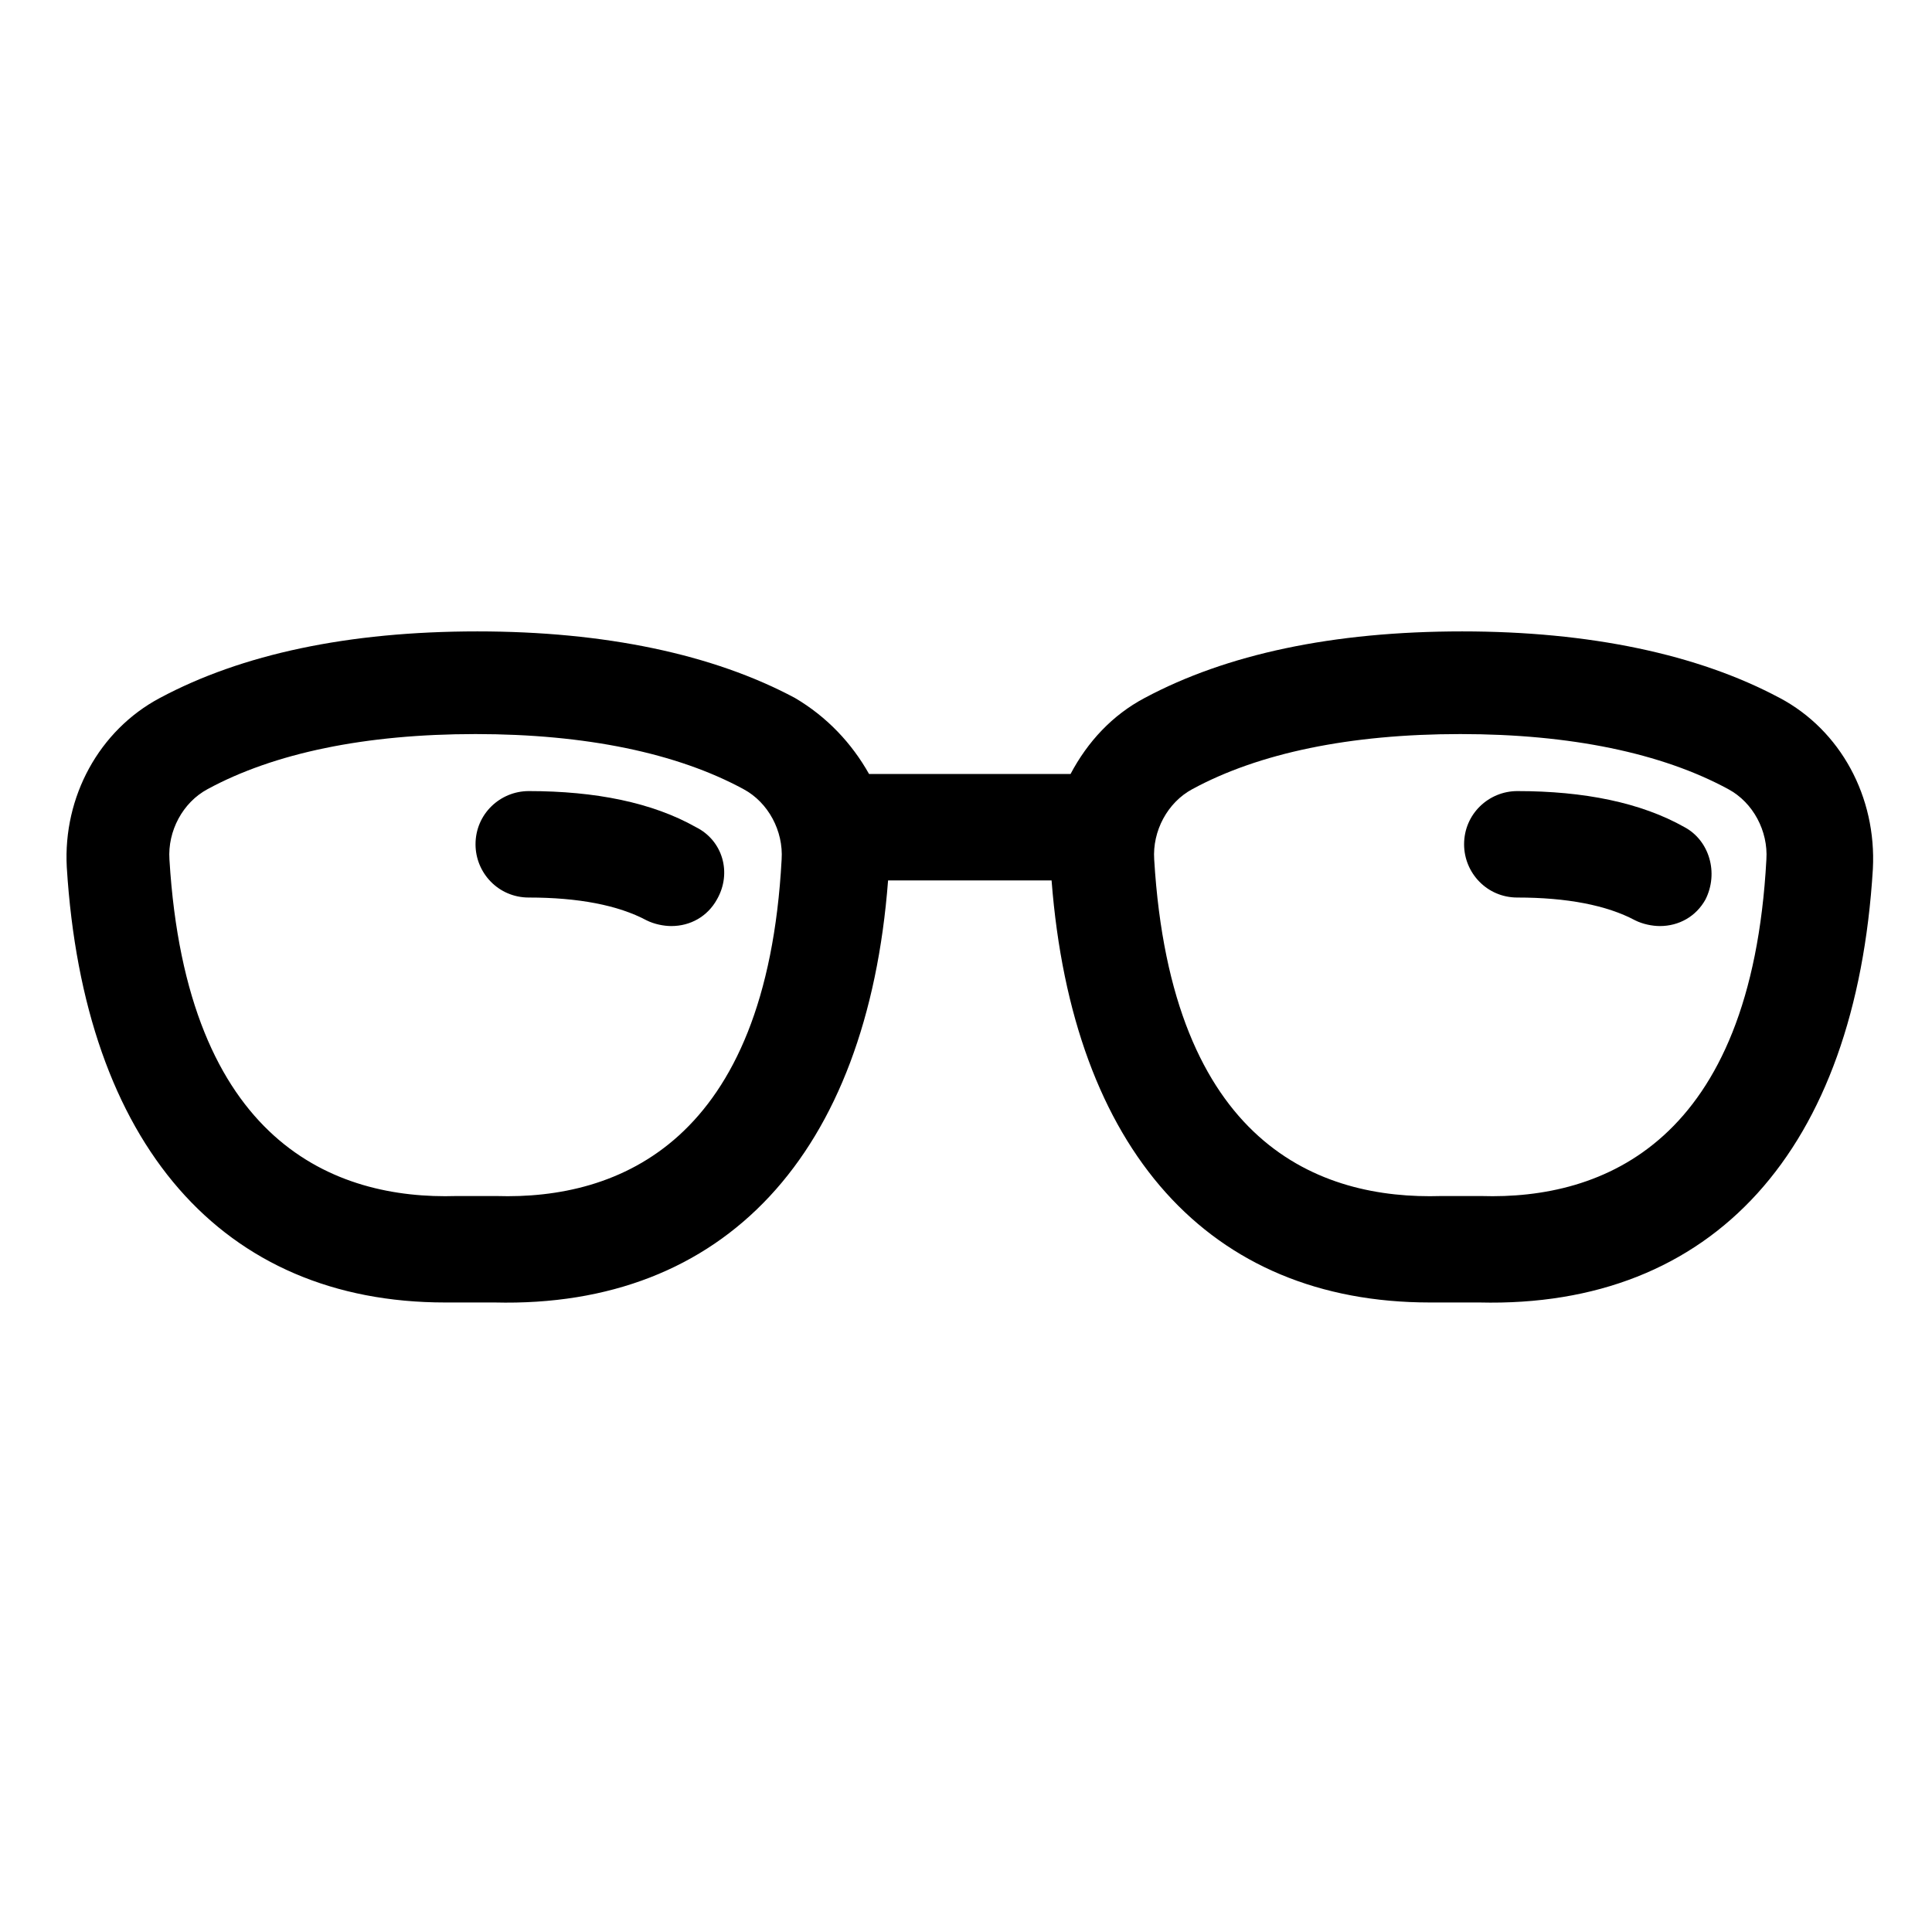 <?xml version="1.0" encoding="UTF-8"?>
<!-- The Best Svg Icon site in the world: iconSvg.co, Visit us! https://iconsvg.co -->
<svg fill="#000000" width="800px" height="800px" version="1.1" viewBox="144 144 512 512" xmlns="http://www.w3.org/2000/svg">
 <g>
  <path d="m328.46 363.22c-11.586-6.551-26.703-9.574-44.336-9.574-7.559 0-14.105 6.047-14.105 14.105 0 7.559 6.047 14.105 14.105 14.105 13.098 0 23.68 2.016 31.234 6.047 2.016 1.008 4.535 1.512 6.551 1.512 5.039 0 9.574-2.519 12.09-7.055 4.035-7.047 1.516-15.613-5.539-19.141z"/>
  <path d="m590.44 363.22c-11.586-6.551-26.703-9.574-44.336-9.574-7.559 0-14.105 6.047-14.105 14.105 0 7.559 6.047 14.105 14.105 14.105 13.098 0 23.68 2.016 31.234 6.047 2.016 1.008 4.535 1.512 6.551 1.512 5.039 0 9.574-2.519 12.09-7.055 3.531-7.047 1.012-15.613-5.539-19.141z"/>
  <path d="m615.63 328.96c-21.664-11.586-50.383-17.633-84.137-17.633-34.258 0-62.473 6.047-84.137 17.633-8.566 4.535-15.113 11.586-19.648 20.152h-53.402c-4.535-8.062-11.082-15.113-19.648-20.152-21.664-11.586-50.383-17.633-84.137-17.633-34.258 0-62.473 6.047-84.137 17.633-16.121 8.566-25.695 26.199-24.688 44.84 4.535 73.555 41.312 115.37 100.26 115.37h3.527 5.039 4.535c60.961 1.512 98.746-39.297 104.29-111.85h43.328c5.543 71.539 41.816 111.85 100.26 111.85h3.527 5.039 4.535c61.969 1.512 99.754-40.305 104.29-114.87 1.004-19.145-8.57-36.777-24.691-45.344zm-340.07 132h-4.535-1.008-5.039c-32.242 1.008-71.539-14.109-76.074-89.176-0.504-7.559 3.527-15.113 10.078-18.641 17.633-9.574 41.816-14.609 71.039-14.609 29.223 0 53.402 5.039 71.039 14.609 6.551 3.527 10.578 11.082 10.078 18.641-4.039 75.066-43.336 90.184-75.578 89.176zm260.97 0h-4.535-1.008-5.039c-32.242 1.008-71.539-13.602-76.074-89.176-0.504-7.559 3.527-15.113 10.078-18.641 17.633-9.574 41.816-14.609 71.039-14.609 29.223 0 53.402 5.039 71.039 14.609 6.551 3.527 10.578 11.082 10.078 18.641-4.039 75.066-43.336 90.184-75.578 89.176z"/>
 </g>
</svg>